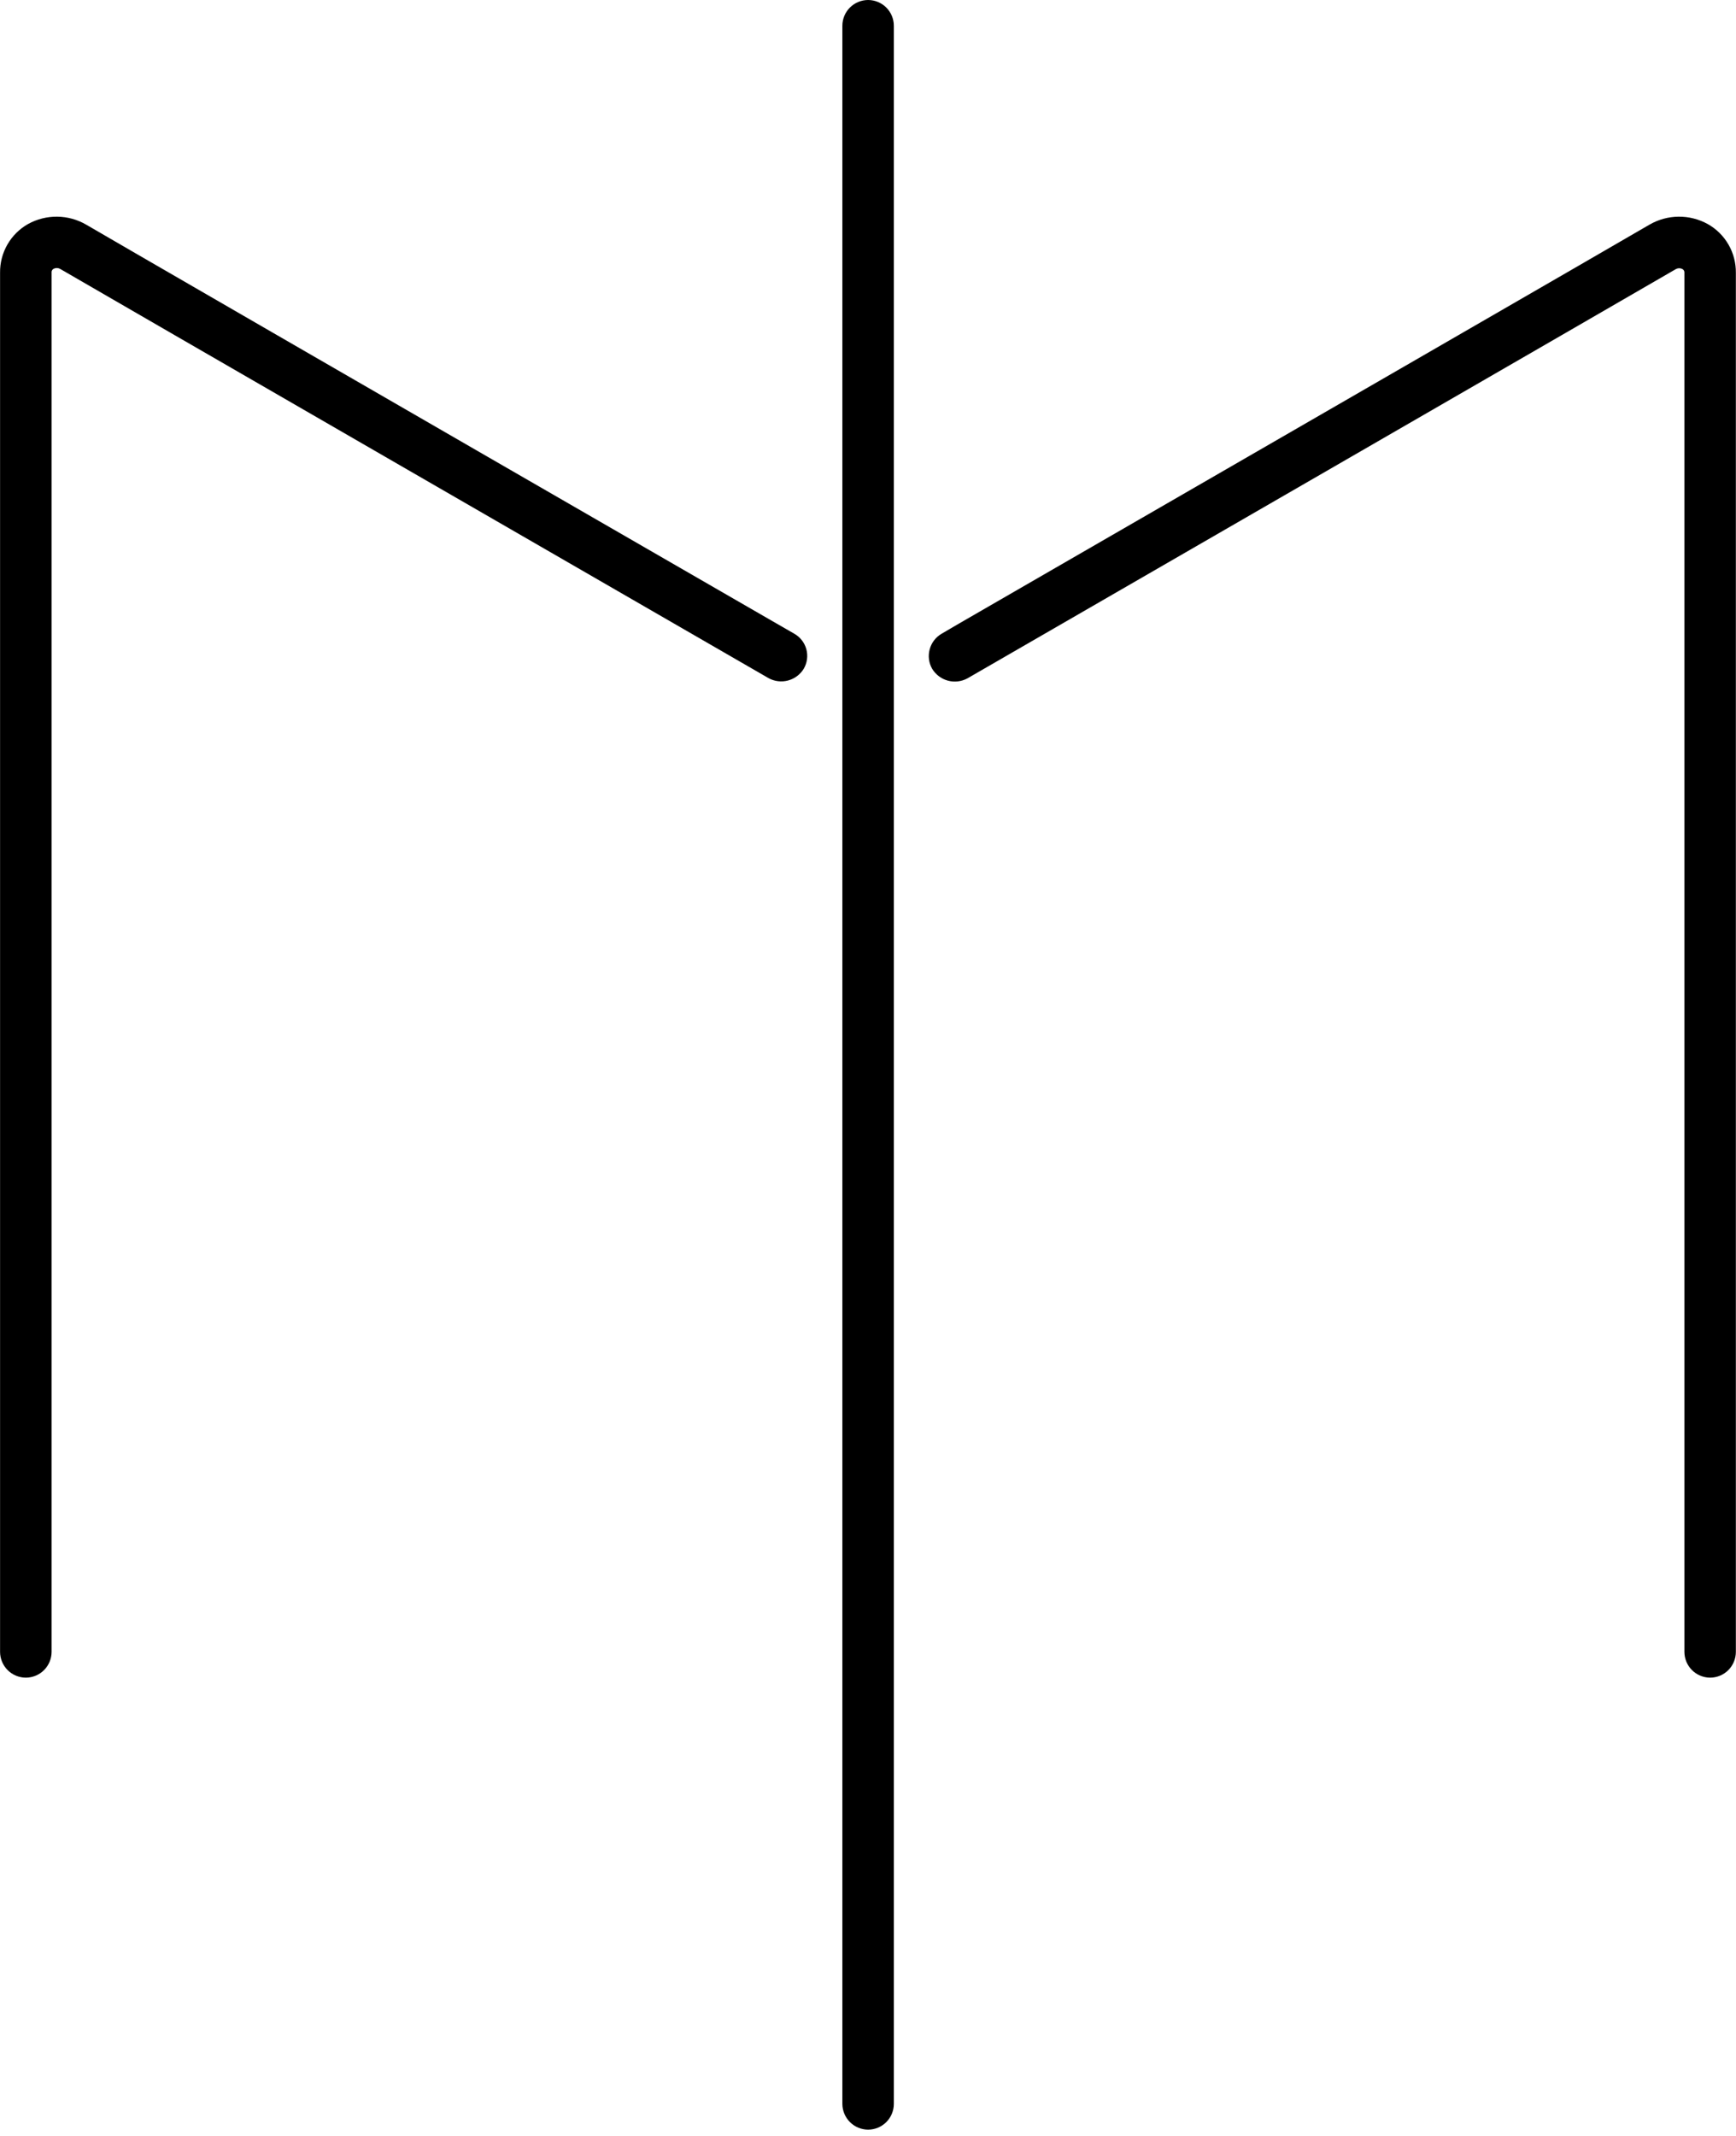 <svg width="252" height="310" viewBox="0 0 252 310" fill="none" xmlns="http://www.w3.org/2000/svg">
<path d="M126.02 0C125.028 0 124.077 0.394 123.375 1.095C122.674 1.797 122.28 2.748 122.28 3.74V305.3C122.283 306.291 122.678 307.241 123.378 307.942C124.079 308.642 125.029 309.037 126.02 309.04C127.01 309.037 127.959 308.642 128.658 307.941C129.357 307.24 129.75 306.29 129.75 305.3V3.74C129.75 2.75 129.357 1.8 128.658 1.099C127.959 0.398 127.01 0.003 126.02 0Z" fill="black"/>
<path d="M115.3 91.96L112.76 90.5C49.76 54.17 14.21 33.61 12.51 32.6C11.231 31.857 9.781 31.458 8.302 31.442C6.823 31.427 5.365 31.794 4.07 32.51C2.823 33.215 1.789 34.243 1.074 35.485C0.36 36.727 -0.007 38.138 0.01 39.57V239.71C0.013 240.701 0.408 241.651 1.108 242.352C1.809 243.052 2.759 243.447 3.75 243.45C4.741 243.447 5.691 243.052 6.392 242.352C7.092 241.651 7.487 240.701 7.49 239.71V39.58C7.473 39.468 7.491 39.353 7.541 39.252C7.591 39.15 7.671 39.066 7.77 39.01C7.915 38.933 8.076 38.893 8.24 38.893C8.404 38.893 8.565 38.933 8.71 39.01C11.63 40.73 107.06 95.81 111.57 98.41C112.432 98.881 113.442 99.002 114.392 98.749C115.341 98.496 116.157 97.888 116.67 97.05C116.919 96.626 117.081 96.156 117.146 95.668C117.211 95.181 117.179 94.685 117.05 94.21C116.921 93.738 116.699 93.297 116.399 92.911C116.099 92.525 115.725 92.202 115.3 91.96Z" fill="black"/>
<path d="M247.89 32.51C246.594 31.794 245.134 31.427 243.653 31.443C242.172 31.458 240.721 31.857 239.44 32.6C237.15 33.96 175.62 69.47 139.15 90.52L136.69 91.96C136.264 92.206 135.89 92.534 135.591 92.926C135.293 93.317 135.075 93.764 134.95 94.24C134.823 94.711 134.79 95.203 134.853 95.687C134.917 96.171 135.075 96.638 135.32 97.06C135.832 97.902 136.648 98.514 137.599 98.771C138.55 99.028 139.564 98.909 140.43 98.44C145.27 95.65 240.35 40.77 243.29 39.04C243.433 38.965 243.593 38.925 243.755 38.925C243.917 38.925 244.077 38.965 244.22 39.04C244.321 39.094 244.403 39.178 244.454 39.279C244.506 39.381 244.526 39.497 244.51 39.61V239.71C244.513 240.701 244.908 241.651 245.608 242.352C246.309 243.052 247.259 243.447 248.25 243.45C249.24 243.447 250.189 243.052 250.888 242.351C251.587 241.65 251.98 240.7 251.98 239.71V39.58C251.996 38.143 251.625 36.728 250.905 35.484C250.186 34.24 249.144 33.212 247.89 32.51Z" fill="black"/>
</svg>
